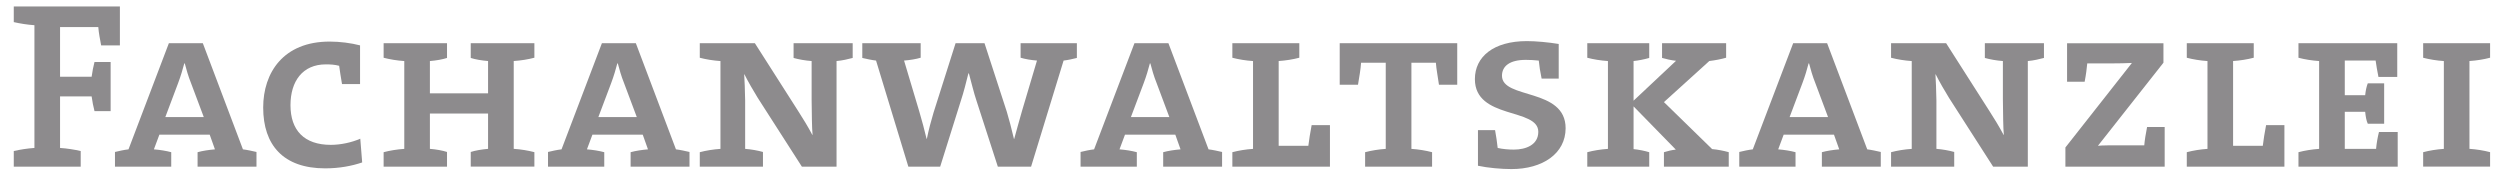 <?xml version="1.0" encoding="utf-8"?>
<!-- Generator: Adobe Illustrator 15.0.0, SVG Export Plug-In . SVG Version: 6.00 Build 0)  -->
<!DOCTYPE svg PUBLIC "-//W3C//DTD SVG 1.1//EN" "http://www.w3.org/Graphics/SVG/1.1/DTD/svg11.dtd">
<svg version="1.1" id="Ebene_1" xmlns="http://www.w3.org/2000/svg" xmlns:xlink="http://www.w3.org/1999/xlink" x="0px" y="0px"
	 width="142.333px" height="9.759px" viewBox="0 0 142.333 9.759" enable-background="new 0 0 142.333 9.759" xml:space="preserve">
<g>
	<path fill="#8D8B8D" d="M5.758,2.583C5.69,2.219,5.623,1.88,5.596,1.542H3.419v2.825h1.798C5.258,4.07,5.313,3.786,5.38,3.529
		h0.919v2.798H5.38C5.313,6.07,5.258,5.787,5.217,5.489H3.419v2.934C3.825,8.45,4.244,8.517,4.595,8.599v0.891H0.784V8.599
		c0.351-0.082,0.77-0.148,1.176-0.176V1.435C1.554,1.408,1.135,1.339,0.784,1.259V0.367h6.042v2.216H5.758z"/>
	<path fill="#8D8B8D" d="M11.249,9.489V8.665c0.284-0.08,0.663-0.135,0.988-0.162l-0.298-0.837H9.074L8.762,8.503
		C9.1,8.53,9.452,8.585,9.749,8.665v0.824H6.546V8.652c0.217-0.054,0.527-0.122,0.77-0.149l2.298-6.042h1.934l2.283,6.042
		c0.23,0.027,0.542,0.096,0.771,0.149v0.837H11.249z M10.871,4.719C10.722,4.354,10.6,3.922,10.52,3.611h-0.028
		c-0.081,0.311-0.203,0.729-0.352,1.122L9.412,6.666h2.19L10.871,4.719z"/>
	<path fill="#8D8B8D" d="M18.511,9.585c-2.379,0-3.527-1.325-3.527-3.461c0-1.987,1.148-3.757,3.785-3.757
		c0.581,0,1.216,0.082,1.73,0.216v2.204h-1.027c-0.067-0.393-0.122-0.73-0.163-1.041c-0.256-0.068-0.499-0.081-0.757-0.081
		c-1.325,0-2.014,0.96-2.014,2.325c0,1.419,0.771,2.257,2.298,2.257c0.555,0,1.189-0.135,1.676-0.351l0.108,1.352
		C20.026,9.45,19.323,9.585,18.511,9.585z"/>
	<path fill="#8D8B8D" d="M26.801,9.489V8.652c0.243-0.081,0.635-0.149,0.986-0.177V6.462h-3.311v2.013
		c0.352,0.027,0.73,0.096,0.974,0.177v0.837h-3.609V8.665c0.351-0.094,0.771-0.162,1.176-0.189v-5
		c-0.405-0.027-0.825-0.095-1.176-0.188V2.461h3.609v0.838c-0.243,0.081-0.622,0.149-0.974,0.176v1.838h3.311V3.475
		c-0.352-0.027-0.743-0.095-0.986-0.176V2.461h3.623v0.825c-0.351,0.094-0.77,0.162-1.176,0.188v5
		c0.406,0.027,0.825,0.096,1.176,0.189v0.824H26.801z"/>
	<path fill="#8D8B8D" d="M35.903,9.489V8.665c0.284-0.08,0.663-0.135,0.988-0.162l-0.298-0.837h-2.865l-0.312,0.837
		c0.338,0.027,0.689,0.082,0.986,0.162v0.824h-3.202V8.652c0.216-0.054,0.527-0.122,0.77-0.149l2.298-6.042h1.933l2.283,6.042
		c0.23,0.027,0.542,0.096,0.771,0.149v0.837H35.903z M35.525,4.719c-0.149-0.365-0.271-0.797-0.351-1.108h-0.028
		c-0.081,0.311-0.202,0.729-0.351,1.122l-0.729,1.933h2.189L35.525,4.719z"/>
	<path fill="#8D8B8D" d="M47.627,3.475v6.014h-1.973L43.14,5.57c-0.256-0.418-0.541-0.905-0.757-1.338h-0.014
		c0.027,0.406,0.041,0.838,0.055,1.486v2.757c0.351,0.027,0.73,0.096,1.014,0.177v0.837h-3.597V8.665
		c0.352-0.094,0.771-0.162,1.177-0.189v-5c-0.406-0.027-0.826-0.095-1.177-0.188V2.461h3.137l2.459,3.853
		c0.271,0.419,0.568,0.905,0.811,1.365h0.014c-0.041-0.433-0.041-1.108-0.054-2.014v-2.19c-0.366-0.027-0.744-0.095-1.027-0.176
		V2.461h3.365v0.838C48.29,3.367,47.952,3.448,47.627,3.475z"/>
	<path fill="#8D8B8D" d="M60.554,3.448l-1.851,6.041H56.81l-1.216-3.757c-0.148-0.432-0.297-1.067-0.432-1.554h-0.028
		c-0.122,0.487-0.269,1.081-0.432,1.567l-1.175,3.744h-1.812l-1.839-6.041c-0.243-0.027-0.553-0.095-0.783-0.149V2.461h3.324v0.825
		c-0.27,0.081-0.607,0.135-0.946,0.162l0.865,2.893c0.148,0.5,0.297,1.054,0.419,1.567h0.013c0.108-0.527,0.244-1.041,0.379-1.487
		l1.257-3.96h1.648l1.271,3.907c0.121,0.391,0.284,1.027,0.405,1.541h0.014c0.122-0.473,0.297-1.054,0.445-1.595l0.852-2.866
		c-0.338-0.027-0.662-0.081-0.933-0.162V2.461h3.204v0.838C61.096,3.354,60.798,3.421,60.554,3.448z"/>
	<path fill="#8D8B8D" d="M66.224,9.489V8.665c0.284-0.08,0.663-0.135,0.988-0.162l-0.298-0.837h-2.865l-0.312,0.837
		c0.338,0.027,0.689,0.082,0.986,0.162v0.824h-3.203V8.652c0.217-0.054,0.527-0.122,0.77-0.149l2.298-6.042h1.934l2.284,6.042
		c0.23,0.027,0.542,0.096,0.771,0.149v0.837H66.224z M65.846,4.719c-0.15-0.365-0.271-0.797-0.352-1.108h-0.028
		c-0.081,0.311-0.202,0.729-0.351,1.122l-0.729,1.933h2.189L65.846,4.719z"/>
	<path fill="#8D8B8D" d="M70.162,9.489V8.665c0.352-0.094,0.771-0.162,1.177-0.189v-5c-0.406-0.027-0.826-0.095-1.177-0.188V2.461
		h3.812v0.825c-0.351,0.094-0.77,0.162-1.175,0.188v4.826h1.689c0.041-0.338,0.108-0.757,0.188-1.176h1.042v2.365H70.162z"/>
	<path fill="#8D8B8D" d="M81.925,4.827c-0.067-0.5-0.149-0.865-0.176-1.256h-1.393v4.905c0.406,0.027,0.824,0.096,1.177,0.189v0.824
		h-3.813V8.665c0.352-0.094,0.771-0.162,1.175-0.189V3.57h-1.404c-0.027,0.392-0.095,0.756-0.176,1.256h-1.041V2.461h6.691v2.365
		H81.925z"/>
	<path fill="#8D8B8D" d="M86.052,9.626c-0.582,0-1.339-0.068-1.907-0.189V7.409h0.974c0.068,0.352,0.108,0.676,0.149,1.014
		c0.284,0.066,0.622,0.094,0.919,0.094c0.689,0,1.393-0.27,1.393-1.014c0-1.379-3.61-0.689-3.61-3c0-1.27,1.056-2.163,2.962-2.163
		c0.514,0,1.229,0.067,1.81,0.163v1.973h-0.973c-0.08-0.378-0.135-0.73-0.162-1.027c-0.243-0.027-0.513-0.041-0.742-0.041
		c-0.906,0-1.353,0.351-1.353,0.905c0,1.352,3.623,0.676,3.623,2.987C89.134,8.747,87.822,9.626,86.052,9.626z"/>
	<path fill="#8D8B8D" d="M94.733,9.489V8.665c0.217-0.066,0.433-0.121,0.676-0.148l-2.405-2.46v2.433
		c0.283,0.027,0.635,0.096,0.892,0.176v0.824h-3.527V8.665c0.351-0.094,0.771-0.162,1.176-0.189v-5
		c-0.404-0.027-0.825-0.095-1.176-0.188V2.461h3.527v0.838c-0.284,0.081-0.621,0.149-0.892,0.176v2.257l2.419-2.271
		c-0.257-0.027-0.567-0.095-0.797-0.163V2.461h3.648v0.825c-0.283,0.081-0.621,0.148-0.958,0.188l-2.583,2.339l2.743,2.675
		c0.312,0.027,0.663,0.096,0.947,0.176v0.824H94.733z"/>
	<path fill="#8D8B8D" d="M103.725,9.489V8.665c0.285-0.08,0.663-0.135,0.988-0.162l-0.299-0.837h-2.864l-0.312,0.837
		c0.338,0.027,0.689,0.082,0.987,0.162v0.824h-3.203V8.652c0.217-0.054,0.526-0.122,0.77-0.149l2.299-6.042h1.933l2.284,6.042
		c0.229,0.027,0.541,0.096,0.771,0.149v0.837H103.725z M103.348,4.719c-0.149-0.365-0.271-0.797-0.352-1.108h-0.028
		c-0.079,0.311-0.201,0.729-0.351,1.122l-0.729,1.933h2.189L103.348,4.719z"/>
	<path fill="#8D8B8D" d="M115.45,3.475v6.014h-1.974l-2.514-3.919c-0.257-0.418-0.54-0.905-0.757-1.338h-0.014
		c0.026,0.406,0.041,0.838,0.055,1.486v2.757c0.351,0.027,0.729,0.096,1.014,0.177v0.837h-3.596V8.665
		c0.351-0.094,0.771-0.162,1.177-0.189v-5c-0.406-0.027-0.826-0.095-1.177-0.188V2.461h3.136l2.459,3.853
		c0.271,0.419,0.568,0.905,0.812,1.365h0.014c-0.041-0.433-0.041-1.108-0.054-2.014v-2.19c-0.365-0.027-0.744-0.095-1.027-0.176
		V2.461h3.365v0.838C116.112,3.367,115.775,3.448,115.45,3.475z"/>
	<path fill="#8D8B8D" d="M117.59,9.489V8.396l3.787-4.812c-0.286,0.014-0.771,0.027-1.284,0.027h-1.259
		c-0.028,0.297-0.067,0.622-0.148,1.041h-1.001v-2.19h5.487V3.57l-3.73,4.73c0.217-0.027,0.759-0.027,1.341-0.027h1.297
		c0.026-0.311,0.082-0.635,0.16-1.041h1.002v2.256H117.59z"/>
	<path fill="#8D8B8D" d="M124.501,9.489V8.665c0.352-0.094,0.771-0.162,1.178-0.189v-5c-0.406-0.027-0.826-0.095-1.178-0.188V2.461
		h3.812v0.825c-0.352,0.094-0.769,0.162-1.176,0.188v4.826h1.691c0.039-0.338,0.108-0.757,0.188-1.176h1.043v2.365H124.501z"/>
	<path fill="#8D8B8D" d="M130.859,9.489V8.665c0.352-0.094,0.771-0.162,1.176-0.189v-5c-0.404-0.027-0.824-0.095-1.176-0.188V2.461
		h5.624v1.919h-1.07c-0.066-0.324-0.122-0.649-0.161-0.933h-1.756v1.974h1.161c0.027-0.27,0.08-0.5,0.148-0.676h0.933v2.298h-0.933
		c-0.082-0.176-0.121-0.419-0.148-0.676h-1.161v2.107h1.782c0.026-0.296,0.082-0.634,0.164-0.958h1.067v1.972H130.859z"/>
	<path fill="#8D8B8D" d="M137.958,9.489V8.665c0.351-0.094,0.77-0.162,1.178-0.189v-5c-0.408-0.027-0.827-0.095-1.178-0.188V2.461
		h3.811v0.825c-0.351,0.094-0.769,0.162-1.175,0.188v5c0.406,0.027,0.824,0.096,1.175,0.189v0.824H137.958z"/>
</g>
</svg>
